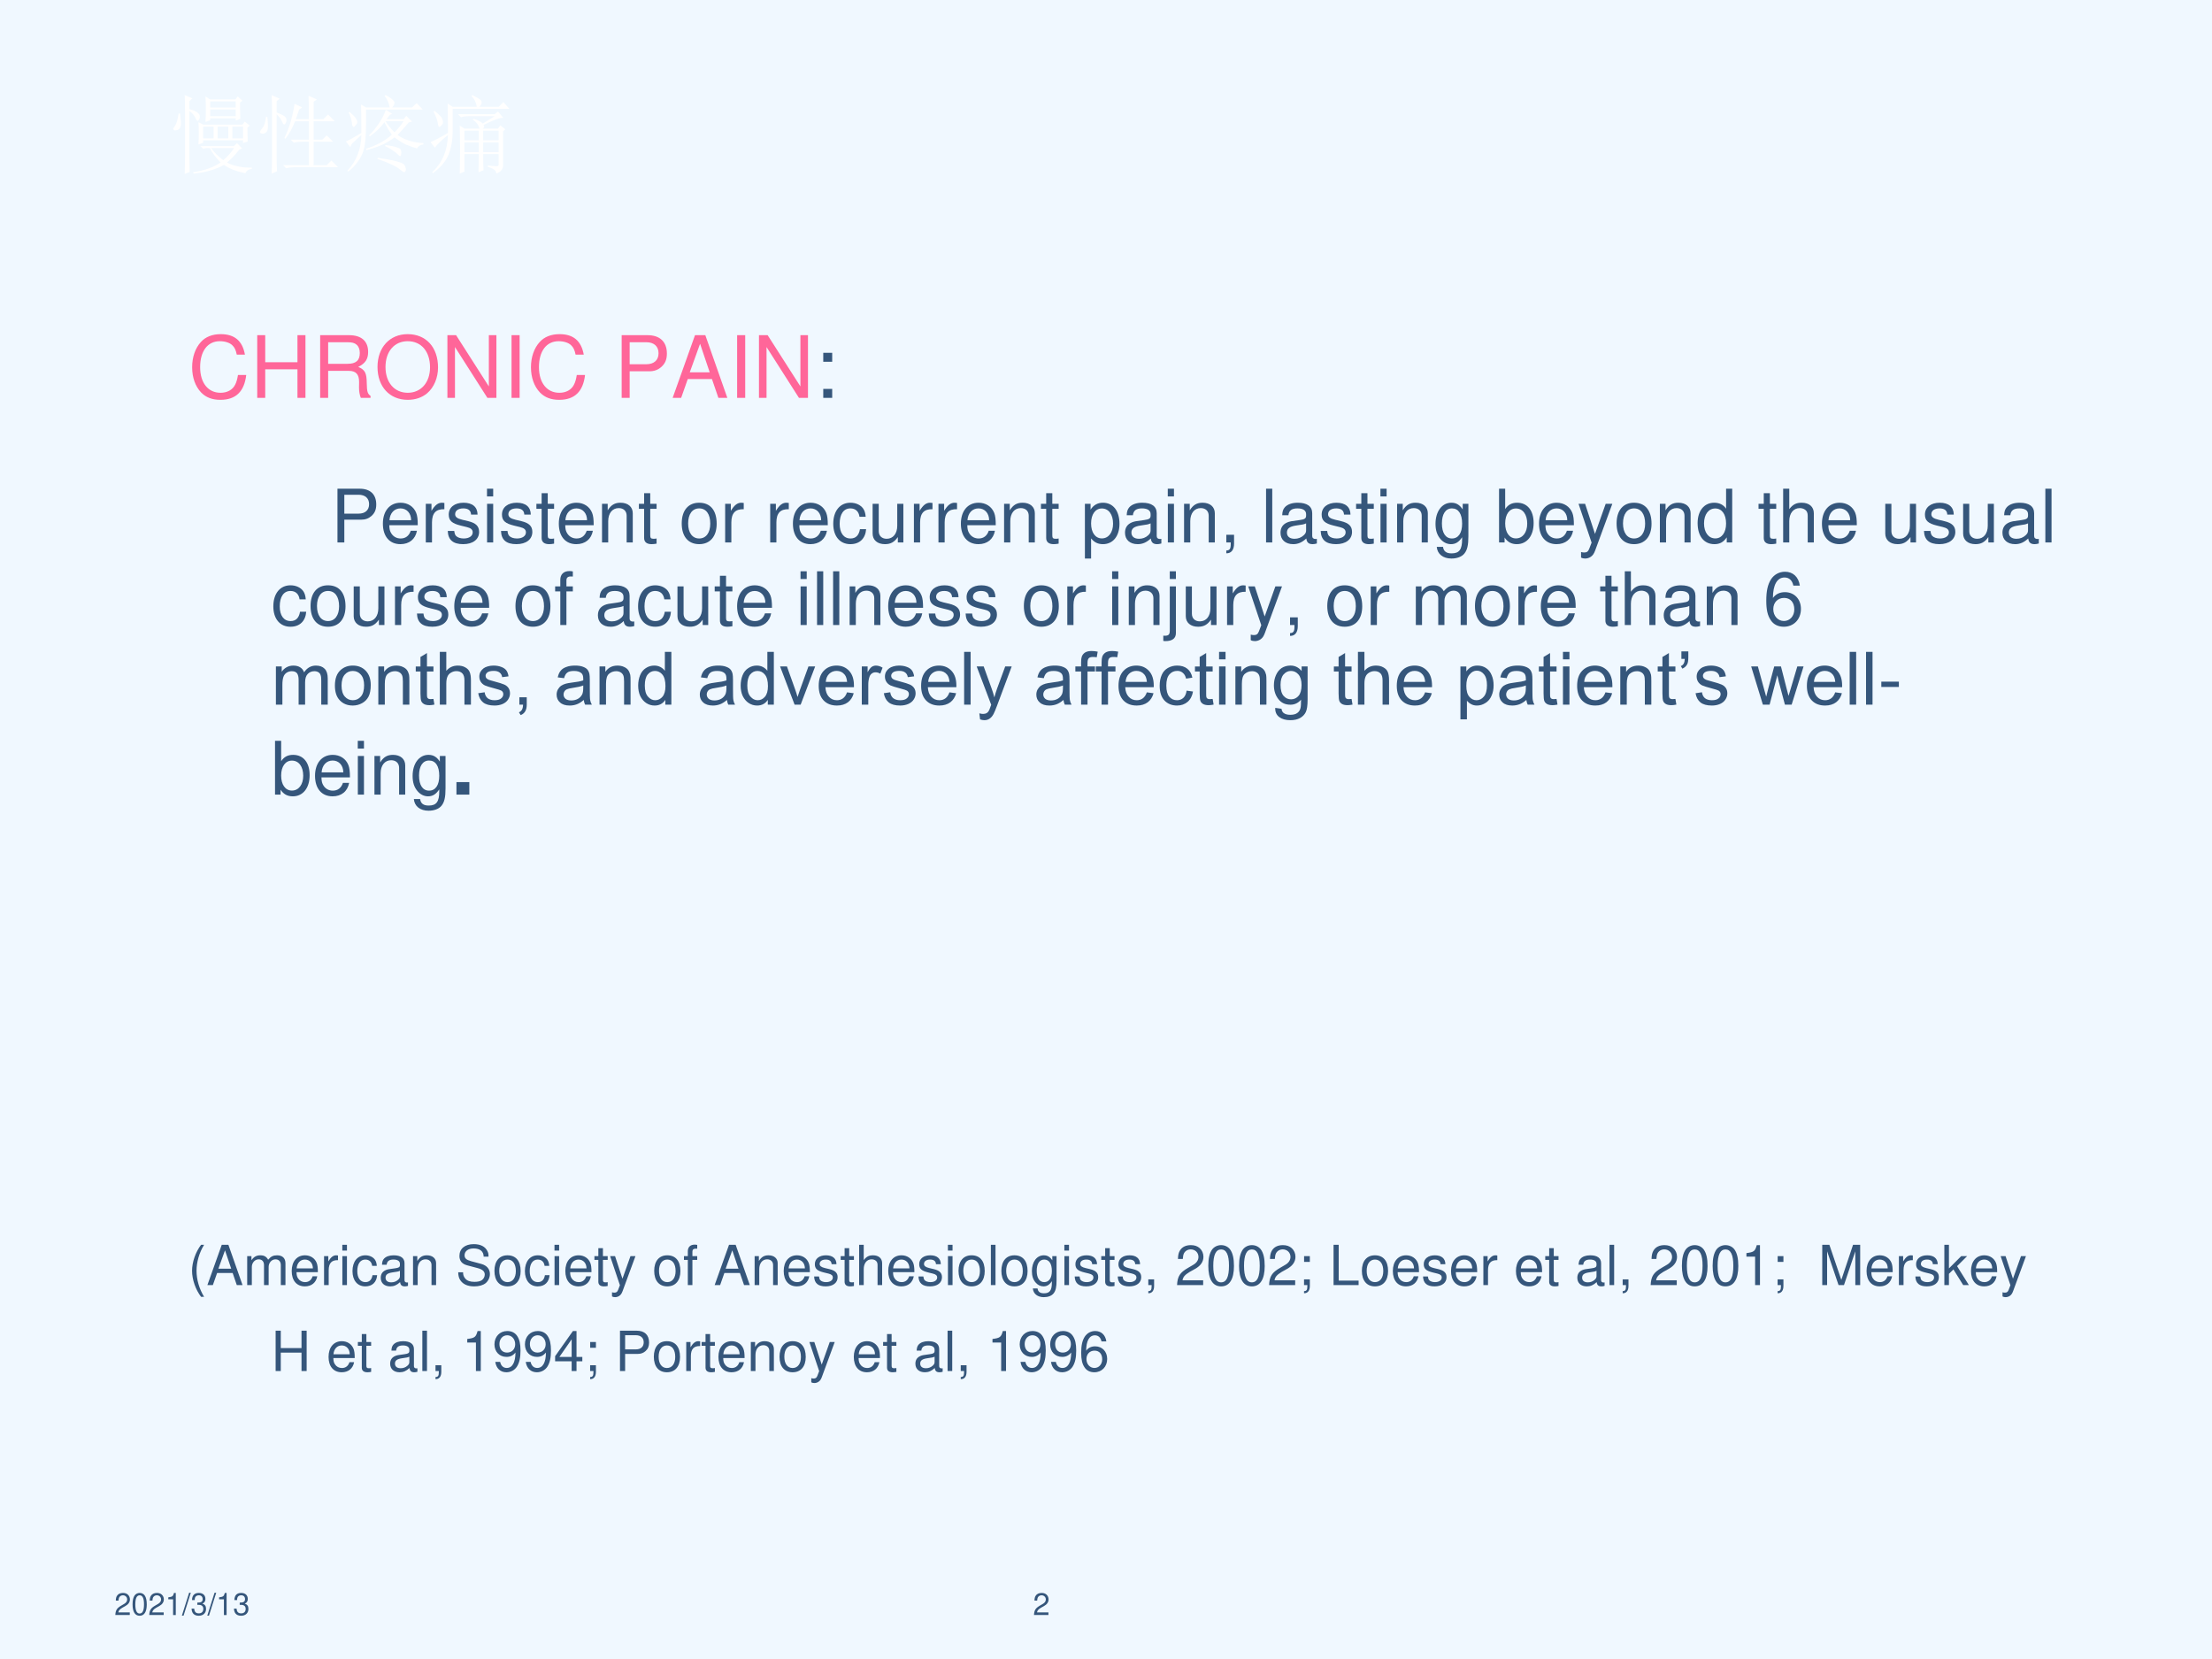 <?xml version="1.0" encoding="UTF-8" standalone="no"?>
<!DOCTYPE svg PUBLIC "-//W3C//DTD SVG 1.1//EN" "http://www.w3.org/Graphics/SVG/1.1/DTD/svg11.dtd">
<svg xmlns="http://www.w3.org/2000/svg" xmlns:xlink="http://www.w3.org/1999/xlink" version="1.1" width="720pt" height="540pt" viewBox="0 0 720 540">
<rect x="0" y="0" width="720" height="540" fill="#333333" stroke="none"/>
<g enable-background="new">
<g>
<g id="Layer-1" data-name="Artifact">
<clipPath id="cp25">
<path transform="matrix(1,0,0,-1,0,540)" d="M 0 0 L 720 0 L 720 540 L 0 540 Z " fill-rule="evenodd"/>
</clipPath>
<g clip-path="url(#cp25)">
<path transform="matrix(1,0,0,-1,0,540)" d="M 0 0 L 720 0 L 720 540 L 0 540 Z " fill="#f0f8ff" fill-rule="evenodd"/>
</g>
</g>
<g id="Layer-1" data-name="P">
<clipPath id="cp26">
<path transform="matrix(1,0,0,-1,0,540)" d="M 0 0 L 720 0 L 720 540 L 0 540 Z " fill-rule="evenodd"/>
</clipPath>
<g clip-path="url(#cp26)">
<symbol id="font_1b_1792">
<path d="M .348 .551 L .348 .414 L .469 .414 L .469 .551 L .348 .551 M .777 .832 C .777 .746 .779 .682 .781 .641 L .727 .621 L .727 .648 L .43 .648 L .43 .625 L .375 .605 C .378 .655 .379 .704 .379 .754 C .379 .806 .378 .855 .375 .902 L .43 .867 L .723 .867 L .75 .902 L .805 .852 L .777 .832 M .43 .844 L .43 .773 L .727 .773 L .727 .844 L .43 .844 M .43 .75 L .43 .672 L .727 .672 L .727 .75 L .43 .75 M .863 .539 C .863 .474 .865 .421 .867 .379 L .812 .359 L .812 .391 L .348 .391 L .348 .363 L .293 .344 C .296 .388 .297 .432 .297 .477 C .297 .521 .296 .562 .293 .602 L .348 .574 L .805 .574 L .832 .609 L .891 .562 L .863 .539 M .516 .551 L .516 .414 L .641 .414 L .641 .551 L .516 .551 M .688 .551 L .688 .414 L .812 .414 L .812 .551 L .688 .551 M .766 .281 C .721 .221 .674 .172 .625 .133 C .656 .115 .697 .1 .746 .09 C .796 .077 .852 .072 .914 .074 L .914 .059 C .875 .053 .85 .036 .84 .008 C .736 .029 .652 .061 .59 .105 C .493 .051 .376 .017 .238 .004 L .23 .02 C .361 .038 .467 .076 .551 .133 C .491 .195 .449 .251 .426 .301 L .383 .301 L .348 .293 L .316 .324 L .707 .324 L .742 .359 L .801 .297 L .766 .281 M .441 .301 C .475 .251 .522 .204 .582 .16 C .634 .204 .676 .251 .707 .301 L .441 .301 M .137 .695 C .137 .802 .135 .876 .133 .918 L .223 .879 L .188 .848 L .188 .754 C .237 .741 .27 .727 .285 .711 C .303 .698 .311 .682 .309 .664 C .309 .648 .305 .637 .297 .629 C .292 .621 .288 .617 .285 .617 C .277 .617 .268 .629 .258 .652 C .245 .681 .221 .708 .188 .734 L .188 .176 C .188 .134 .189 .083 .191 .023 L .133 0 C .135 .078 .137 .15 .137 .215 L .137 .695 M .078 .703 C .089 .625 .091 .576 .086 .555 C .081 .534 .069 .52 .051 .512 C .035 .507 .022 .505 .012 .508 C .004 .513 0 .518 0 .523 C 0 .531 .007 .543 .02 .559 C .038 .585 .052 .633 .062 .703 L .078 .703 Z "/>
</symbol>
<symbol id="font_1b_1657">
<path d="M .57 .633 C .57 .773 .569 .865 .566 .906 L .664 .863 L .625 .836 L .625 .633 L .738 .633 L .793 .688 L .871 .609 L .625 .609 L .625 .395 L .727 .395 L .777 .445 L .852 .371 L .625 .371 L .625 .098 L .777 .098 L .832 .152 L .91 .074 L .398 .074 C .365 .074 .333 .07 .305 .062 L .27 .098 L .57 .098 L .57 .371 L .488 .371 C .454 .371 .423 .367 .395 .359 L .359 .395 L .57 .395 L .57 .609 L .41 .609 C .376 .526 .339 .458 .297 .406 L .285 .414 C .316 .477 .342 .546 .363 .621 C .384 .699 .397 .763 .402 .812 L .492 .77 L .457 .746 L .418 .633 L .57 .633 M .086 .66 C .094 .582 .095 .533 .09 .512 C .085 .493 .076 .48 .062 .473 C .052 .467 .043 .465 .035 .465 C .03 .465 .022 .466 .012 .469 C .004 .474 0 .478 0 .48 C 0 .491 .009 .507 .027 .527 C .051 .556 .065 .6 .07 .66 L .086 .66 M .195 .711 C .237 .695 .267 .681 .285 .668 C .303 .655 .311 .638 .309 .617 C .306 .596 .299 .582 .289 .574 C .279 .566 .268 .577 .258 .605 C .245 .634 .224 .663 .195 .691 L .195 .172 C .195 .128 .197 .079 .199 .027 L .137 0 C .139 .076 .141 .143 .141 .203 L .141 .754 C .141 .798 .139 .852 .137 .914 L .23 .871 L .195 .844 L .195 .711 Z "/>
</symbol>
<symbol id="font_1b_2bec">
<path d="M .73 .578 C .686 .526 .643 .478 .602 .434 C .633 .41 .674 .389 .727 .371 C .781 .353 .84 .342 .902 .34 L .902 .324 C .866 .319 .841 .303 .828 .277 C .781 .29 .737 .306 .695 .324 C .654 .345 .611 .372 .566 .406 C .52 .37 .466 .339 .406 .312 C .349 .289 .293 .271 .238 .258 L .234 .273 C .286 .289 .34 .311 .395 .34 C .452 .371 .499 .404 .535 .438 C .501 .484 .473 .533 .449 .582 C .4 .517 .342 .462 .277 .418 L .27 .43 C .303 .461 .339 .503 .375 .555 C .414 .609 .444 .667 .465 .727 L .539 .68 L .512 .668 C .499 .652 .486 .635 .473 .617 L .672 .617 L .703 .656 L .77 .59 L .73 .578 M .461 .594 C .497 .539 .533 .496 .566 .465 C .603 .501 .638 .544 .672 .594 L .461 .594 M .461 .316 C .523 .309 .568 .299 .594 .289 C .622 .281 .638 .271 .641 .258 C .643 .247 .645 .237 .645 .227 C .645 .216 .643 .207 .641 .199 C .638 .191 .635 .188 .633 .188 C .625 .188 .617 .193 .609 .203 C .591 .221 .572 .237 .551 .25 C .53 .266 .499 .284 .457 .305 L .461 .316 M .371 .168 C .457 .155 .517 .145 .551 .137 C .587 .129 .618 .12 .645 .109 C .671 .099 .686 .085 .691 .066 C .697 .048 .699 .036 .699 .031 C .699 .023 .697 .017 .691 .012 C .689 .004 .686 0 .684 0 C .673 0 .654 .012 .625 .035 C .586 .069 .5 .109 .367 .156 L .371 .168 M .508 .754 C .503 .803 .483 .849 .449 .891 L .461 .898 C .503 .878 .53 .859 .543 .844 C .559 .831 .566 .819 .566 .809 C .566 .793 .557 .775 .539 .754 L .77 .754 L .824 .805 L .895 .73 L .234 .73 C .237 .522 .232 .383 .219 .312 C .208 .245 .185 .186 .148 .137 C .115 .087 .074 .044 .027 .008 L .016 .016 C .122 .128 .177 .267 .18 .434 C .13 .389 .094 .355 .07 .332 L .051 .293 L 0 .359 C .034 .372 .094 .405 .18 .457 C .18 .616 .178 .727 .176 .789 L .234 .754 L .508 .754 M .043 .703 C .082 .669 .107 .643 .117 .625 C .128 .607 .133 .594 .133 .586 C .133 .573 .126 .56 .113 .547 C .103 .534 .095 .527 .09 .527 C .079 .527 .073 .543 .07 .574 C .065 .618 .052 .659 .031 .695 L .043 .703 Z "/>
</symbol>
<symbol id="font_1b_2c0b">
<path d="M .613 .363 L .613 .25 L .793 .25 L .793 .363 L .613 .363 M .668 .094 C .717 .089 .751 .086 .77 .086 C .788 .086 .796 .096 .793 .117 L .793 .227 L .613 .227 C .613 .138 .615 .076 .617 .039 L .559 .016 C .561 .102 .562 .172 .562 .227 L .395 .227 L .395 .023 L .34 0 C .342 .099 .344 .193 .344 .281 C .344 .37 .342 .462 .34 .559 L .395 .523 L .57 .523 C .562 .562 .536 .598 .492 .629 L .5 .637 C .544 .626 .581 .608 .609 .582 L .746 .668 L .449 .668 C .415 .668 .384 .664 .355 .656 L .32 .691 L .746 .691 L .785 .723 L .848 .648 C .814 .654 .737 .626 .617 .566 C .622 .559 .625 .552 .625 .547 C .625 .539 .62 .531 .609 .523 L .785 .523 L .812 .562 L .871 .516 L .844 .492 L .844 .109 C .849 .057 .823 .021 .766 0 C .766 .034 .733 .06 .668 .078 L .668 .094 M .395 .5 L .395 .387 L .562 .387 L .562 .5 L .395 .5 M .613 .5 L .613 .387 L .793 .387 L .793 .5 L .613 .5 M .395 .363 L .395 .25 L .562 .25 L .562 .363 L .395 .363 M .199 .816 L .258 .777 L .539 .777 C .536 .798 .53 .819 .52 .84 C .512 .861 .497 .882 .477 .902 L .484 .914 C .552 .883 .589 .858 .594 .84 C .599 .822 .591 .801 .57 .777 L .793 .777 L .848 .832 L .918 .754 L .258 .754 C .258 .684 .258 .598 .258 .496 C .258 .395 .242 .303 .211 .223 C .18 .145 .118 .072 .027 .004 L .02 .016 C .137 .125 .198 .27 .203 .449 C .125 .387 .074 .337 .051 .301 L 0 .367 C .042 .383 .109 .418 .203 .473 C .203 .605 .202 .72 .199 .816 M .047 .73 C .104 .684 .134 .652 .137 .637 C .142 .621 .145 .609 .145 .602 C .145 .583 .138 .569 .125 .559 C .115 .548 .107 .543 .102 .543 C .094 .543 .089 .556 .086 .582 C .081 .618 .064 .665 .035 .723 L .047 .73 Z "/>
</symbol>
<use xlink:href="#font_1b_1792" transform="matrix(27.96,0,0,-27.96,56.401,56.61)" fill="#ffffff"/>
<use xlink:href="#font_1b_1657" transform="matrix(27.96,0,0,-27.96,84.604,56.501)" fill="#ffffff"/>
<use xlink:href="#font_1b_2bec" transform="matrix(27.96,0,0,-27.96,112.588,56.064)" fill="#ffffff"/>
<use xlink:href="#font_1b_2c0b" transform="matrix(27.96,0,0,-27.96,140.135,56.501)" fill="#ffffff"/>
</g>
</g>
<g id="Layer-1" data-name="Span">
<clipPath id="cp28">
<path transform="matrix(1,0,0,-1,0,540)" d="M 0 0 L 720 0 L 720 540 L 0 540 Z " fill-rule="evenodd"/>
</clipPath>
<g clip-path="url(#cp28)">
<symbol id="font_1d_24">
<path d="M .614 .526 C .585 .686 .493 .764 .333 .764 C .235 .764 .156 .733 .102 .673 C .036 .601 0 .497 0 .379 C 0 .259 .037 .156 .105 .085 C .162 .027 .234 0 .329 0 C .507 0 .607 .096 .629 .289 L .533 .289 C .525 .239 .515 .205 .5 .176 C .47 .116 .408 .082 .33 .082 C .185 .082 .093 .198 .093 .38 C .093 .567 .18 .682 .322 .682 C .381 .682 .436 .665 .466 .636 C .493 .611 .508 .581 .519 .526 L .614 .526 Z "/>
</symbol>
<symbol id="font_1d_29">
<path d="M .468 .332 L .468 0 L .561 0 L .561 .729 L .468 .729 L .468 .414 L .093 .414 L .093 .729 L 0 .729 L 0 0 L .093 0 L .093 .332 L .468 .332 Z "/>
</symbol>
<symbol id="font_1d_33">
<path d="M .093 .314 L .333 .314 C .416 .314 .453 .274 .453 .184 L .452 .119 C .452 .074 .46 .03 .473 0 L .586 0 L .586 .023 C .551 .047 .544 .073 .542 .17 C .541 .29 .522 .326 .443 .36 C .525 .401 .558 .45 .558 .534 C .558 .66 .48 .729 .336 .729 L 0 .729 L 0 0 L .093 0 L .093 .314 M .093 .396 L .093 .647 L .318 .647 C .37 .647 .4 .639 .423 .619 C .448 .598 .461 .565 .461 .522 C .461 .435 .417 .396 .318 .396 L .093 .396 Z "/>
</symbol>
<symbol id="font_1d_30">
<path d="M .351 .764 C .142 .764 0 .61 0 .382 C 0 .153 .141 0 .352 0 C .441 0 .519 .027 .578 .077 C .657 .144 .704 .257 .704 .376 C .704 .611 .565 .764 .351 .764 M .351 .682 C .509 .682 .611 .563 .611 .378 C .611 .202 .506 .082 .352 .082 C .196 .082 .093 .202 .093 .382 C .093 .562 .196 .682 .351 .682 Z "/>
</symbol>
<symbol id="font_1d_2f">
<path d="M .57 .729 L .482 .729 L .482 .133 L .101 .729 L 0 .729 L 0 0 L .088 0 L .088 .591 L .465 0 L .57 0 L .57 .729 Z "/>
</symbol>
<symbol id="font_1d_2a">
<path d="M .094 .729 L 0 .729 L 0 0 L .094 0 L .094 .729 Z "/>
</symbol>
<symbol id="font_1d_1">
<path d="M -2147483500 -2147483500 Z "/>
</symbol>
<symbol id="font_1d_31">
<path d="M .093 .309 L .322 .309 C .379 .309 .424 .326 .463 .361 C .507 .401 .526 .448 .526 .515 C .526 .652 .445 .729 .301 .729 L 0 .729 L 0 0 L .093 0 L .093 .309 M .093 .391 L .093 .647 L .287 .647 C .376 .647 .429 .599 .429 .519 C .429 .439 .376 .391 .287 .391 L .093 .391 Z "/>
</symbol>
<symbol id="font_1d_22">
<path d="M .457 .219 L .532 0 L .636 0 L .38 .729 L .26 .729 L 0 0 L .099 0 L .176 .219 L .457 .219 M .431 .297 L .199 .297 L .319 .629 L .431 .297 Z "/>
</symbol>
<use xlink:href="#font_1d_24" transform="matrix(27.984,0,0,-27.984,62.543,130.144)" fill="#ff6699"/>
<use xlink:href="#font_1d_29" transform="matrix(27.984,0,0,-27.984,83.727,129.5)" fill="#ff6699"/>
<use xlink:href="#font_1d_33" transform="matrix(27.984,0,0,-27.984,104.211,129.5)" fill="#ff6699"/>
<use xlink:href="#font_1d_30" transform="matrix(27.984,0,0,-27.984,122.877,130.144)" fill="#ff6699"/>
<use xlink:href="#font_1d_2f" transform="matrix(27.984,0,0,-27.984,145.628,129.5)" fill="#ff6699"/>
<use xlink:href="#font_1d_2a" transform="matrix(27.984,0,0,-27.984,166.504,129.5)" fill="#ff6699"/>
<use xlink:href="#font_1d_24" transform="matrix(27.984,0,0,-27.984,172.828,130.144)" fill="#ff6699"/>
<use xlink:href="#font_1d_1" transform="matrix(27.984,0,0,-27.984,60095178000,-60095178000)" fill="#ff6699"/>
<use xlink:href="#font_1d_31" transform="matrix(27.984,0,0,-27.984,202.351,129.5)" fill="#ff6699"/>
<use xlink:href="#font_1d_22" transform="matrix(27.984,0,0,-27.984,218.946,129.5)" fill="#ff6699"/>
<use xlink:href="#font_1d_2a" transform="matrix(27.984,0,0,-27.984,239.934,129.5)" fill="#ff6699"/>
<use xlink:href="#font_1d_2f" transform="matrix(27.984,0,0,-27.984,247.042,129.5)" fill="#ff6699"/>
</g>
</g>
<g id="Layer-1" data-name="Span">
<clipPath id="cp30">
<path transform="matrix(1,0,0,-1,0,540)" d="M 0 0 L 720 0 L 720 540 L 0 540 Z " fill-rule="evenodd"/>
</clipPath>
<g clip-path="url(#cp30)">
<symbol id="font_1d_1b">
<path d="M .104 .104 L 0 .104 L 0 0 L .104 0 L .104 .104 M .104 .524 L 0 .524 L 0 .42 L .104 .42 L .104 .524 Z "/>
</symbol>
<use xlink:href="#font_1d_1b" transform="matrix(27.984,0,0,-27.984,267.968,129.5)" fill="#35567b"/>
</g>
</g>
<g id="Layer-1" data-name="Span">
<clipPath id="cp31">
<path transform="matrix(1,0,0,-1,0,540)" d="M 0 0 L 720 0 L 720 540 L 0 540 Z " fill-rule="evenodd"/>
</clipPath>
<g clip-path="url(#cp31)">
<symbol id="font_1d_46">
<path d="M .473 .257 C .473 .337 .467 .385 .452 .424 C .418 .51 .338 .562 .24 .562 C .094 .562 0 .451 0 .278 C 0 .105 .09 0 .238 0 C .358 0 .441 .068 .462 .182 L .378 .182 C .355 .113 .308 .077 .241 .077 C .188 .077 .143 .101 .115 .145 C .095 .175 .088 .205 .087 .257 L .473 .257 M .089 .325 C .096 .422 .155 .485 .239 .485 C .324 .485 .383 .419 .383 .325 L .089 .325 Z "/>
</symbol>
<symbol id="font_1d_53">
<path d="M 0 .524 L 0 0 L .084 0 L .084 .272 C .085 .398 .137 .454 .252 .451 L .252 .536 C .238 .538 .23 .539 .22 .539 C .166 .539 .125 .507 .077 .429 L .077 .524 L 0 .524 Z "/>
</symbol>
<symbol id="font_1d_54">
<path d="M .404 .401 C .403 .504 .335 .562 .214 .562 C .092 .562 .013 .499 .013 .402 C .013 .32 .055 .281 .179 .251 L .257 .232 C .315 .218 .338 .197 .338 .16 C .338 .11 .289 .077 .216 .077 C .171 .077 .133 .09 .112 .112 C .099 .127 .093 .142 .088 .179 L 0 .179 C .004 .058 .072 0 .209 0 C .341 0 .425 .065 .425 .166 C .425 .244 .381 .287 .277 .312 L .197 .331 C .129 .347 .1 .369 .1 .406 C .1 .455 .143 .485 .211 .485 C .278 .485 .314 .456 .316 .401 L .404 .401 Z "/>
</symbol>
<symbol id="font_1d_4a">
<path d="M .084 .524 L .001 .524 L .001 0 L .084 0 L .084 .524 M .084 .729 L 0 .729 L 0 .624 L .084 .624 L .084 .729 Z "/>
</symbol>
<symbol id="font_1d_55">
<path d="M .24 .547 L .154 .547 L .154 .691 L .071 .691 L .071 .547 L 0 .547 L 0 .479 L .071 .479 L .071 .083 C .071 .029 .107 0 .172 0 C .194 0 .212 .002 .24 .007 L .24 .077 C .228 .074 .217 .073 .2 .073 C .164 .073 .154 .083 .154 .12 L .154 .479 L .24 .479 L .24 .547 Z "/>
</symbol>
<symbol id="font_1d_4f">
<path d="M 0 .524 L 0 0 L .084 0 L .084 .289 C .084 .396 .14 .466 .226 .466 C .292 .466 .334 .426 .334 .363 L .334 0 L .417 0 L .417 .396 C .417 .483 .352 .539 .251 .539 C .173 .539 .123 .509 .077 .436 L .077 .524 L 0 .524 Z "/>
</symbol>
<symbol id="font_1d_50">
<path d="M .236 .562 C .088 .562 0 .457 0 .281 C 0 .104 .088 0 .237 0 C .385 0 .474 .105 .474 .277 C .474 .459 .388 .562 .236 .562 M .237 .485 C .331 .485 .387 .408 .387 .278 C .387 .154 .329 .077 .237 .077 C .144 .077 .087 .154 .087 .281 C .087 .408 .144 .485 .237 .485 Z "/>
</symbol>
<symbol id="font_1d_44">
<path d="M .44 .371 C .436 .422 .425 .455 .405 .484 C .369 .533 .306 .562 .233 .562 C .091 .562 0 .45 0 .276 C 0 .107 .09 0 .232 0 C .357 0 .436 .075 .446 .203 L .362 .203 C .348 .119 .305 .077 .234 .077 C .142 .077 .087 .152 .087 .276 C .087 .407 .141 .485 .232 .485 C .302 .485 .346 .444 .356 .371 L .44 .371 Z "/>
</symbol>
<symbol id="font_1d_56">
<path d="M .417 .023 L .417 .547 L .334 .547 L .334 .25 C .334 .143 .278 .073 .191 .073 C .125 .073 .083 .113 .083 .176 L .083 .547 L 0 .547 L 0 .143 C 0 .056 .065 0 .167 0 C .244 0 .293 .027 .342 .096 L .342 .023 L .417 .023 Z "/>
</symbol>
<symbol id="font_1d_51">
<path d="M 0 0 L .084 0 L .084 .273 C .128 .219 .177 .195 .245 .195 C .381 .195 .469 .304 .469 .471 C .469 .647 .383 .757 .244 .757 C .173 .757 .116 .725 .077 .663 L .077 .742 L 0 .742 L 0 0 M .23 .679 C .322 .679 .382 .598 .382 .473 C .382 .354 .321 .273 .23 .273 C .141 .273 .084 .353 .084 .476 C .084 .599 .141 .679 .23 .679 Z "/>
</symbol>
<symbol id="font_1d_42">
<path d="M .493 .072 C .484 .07 .48 .07 .475 .07 C .446 .07 .43 .085 .43 .111 L .43 .419 C .43 .512 .362 .562 .233 .562 C .156 .562 .095 .54 .059 .501 C .035 .474 .025 .444 .023 .392 L .107 .392 C .114 .456 .152 .485 .23 .485 C .306 .485 .347 .457 .347 .407 L .347 .385 C .346 .349 .328 .336 .26 .327 C .142 .312 .124 .308 .092 .295 C .031 .269 0 .223 0 .155 C 0 .06 .066 0 .172 0 C .238 0 .291 .023 .35 .077 C .356 .023 .382 0 .436 0 C .454 0 .465 .002 .493 .009 L .493 .072 M .347 .188 C .347 .16 .339 .143 .314 .12 C .28 .089 .239 .073 .19 .073 C .125 .073 .087 .104 .087 .157 C .087 .212 .123 .24 .213 .253 C .302 .265 .319 .269 .347 .282 L .347 .188 Z "/>
</symbol>
<symbol id="font_1d_d">
<path d="M 0 .253 L 0 .149 L .06 .149 L .06 .131 C .06 .062 .047 .042 0 .04 L 0 .002 C .066 0 .105 .048 .105 .133 L .105 .253 L 0 .253 Z "/>
</symbol>
<symbol id="font_1d_4d">
<path d="M .084 .729 L 0 .729 L 0 0 L .084 0 L .084 .729 Z "/>
</symbol>
<symbol id="font_1d_48">
<path d="M .369 .742 L .369 .666 C .327 .729 .281 .757 .215 .757 C .088 .757 0 .639 0 .471 C 0 .383 .021 .319 .066 .266 C .105 .22 .155 .195 .209 .195 C .272 .195 .317 .223 .361 .289 L .361 .262 C .361 .122 .322 .07 .218 .07 C .147 .07 .11 .098 .102 .158 L .017 .158 C .025 .061 .102 0 .216 0 C .293 0 .357 .025 .391 .067 C .431 .116 .446 .181 .446 .304 L .446 .742 L .369 .742 M .223 .68 C .311 .68 .361 .606 .361 .473 C .361 .346 .31 .272 .223 .272 C .137 .272 .087 .347 .087 .476 C .087 .604 .137 .68 .223 .68 Z "/>
</symbol>
<symbol id="font_1d_43">
<path d="M 0 .752 L 0 .023 L .075 .023 L .075 .09 C .115 .029 .168 0 .241 0 C .379 0 .469 .113 .469 .287 C .469 .457 .384 .562 .245 .562 C .173 .562 .122 .535 .083 .476 L .083 .752 L 0 .752 M .229 .484 C .322 .484 .382 .403 .382 .278 C .382 .159 .32 .078 .229 .078 C .14 .078 .083 .158 .083 .281 C .083 .404 .14 .484 .229 .484 Z "/>
</symbol>
<symbol id="font_1d_5a">
<path d="M .368 .742 L .223 .334 L .089 .742 L 0 .742 L .177 .216 L .145 .133 C .131 .096 .113 .082 .078 .082 C .064 .082 .052 .084 .034 .088 L .034 .013 C .051 .004 .068 0 .09 0 C .117 0 .146 .009 .168 .025 C .194 .044 .209 .066 .225 .108 L .458 .742 L .368 .742 Z "/>
</symbol>
<symbol id="font_1d_45">
<path d="M .469 .752 L .386 .752 L .386 .481 C .351 .534 .295 .562 .225 .562 C .089 .562 0 .453 0 .286 C 0 .109 .086 0 .228 0 C .3 0 .35 .027 .395 .092 L .395 .023 L .469 .023 L .469 .752 M .239 .484 C .329 .484 .386 .405 .386 .279 C .386 .158 .328 .078 .24 .078 C .148 .078 .087 .159 .087 .281 C .087 .403 .148 .484 .239 .484 Z "/>
</symbol>
<symbol id="font_1d_49">
<path d="M 0 .729 L 0 0 L .083 0 L .083 .289 C .083 .396 .139 .466 .225 .466 C .253 .466 .279 .458 .299 .443 C .323 .425 .333 .4 .333 .363 L .333 0 L .416 0 L .416 .396 C .416 .484 .353 .539 .251 .539 C .177 .539 .132 .516 .083 .452 L .083 .729 L 0 .729 Z "/>
</symbol>
<use xlink:href="#font_1d_31" transform="matrix(24,0,0,-24,109.844,176.57)" fill="#35567b"/>
<use xlink:href="#font_1d_46" transform="matrix(24,0,0,-24,124.628,177.122)" fill="#35567b"/>
<use xlink:href="#font_1d_53" transform="matrix(24,0,0,-24,138.596,176.57)" fill="#35567b"/>
<use xlink:href="#font_1d_54" transform="matrix(24,0,0,-24,145.748,177.122)" fill="#35567b"/>
<use xlink:href="#font_1d_4a" transform="matrix(24,0,0,-24,158.516,176.57)" fill="#35567b"/>
<use xlink:href="#font_1d_54" transform="matrix(24,0,0,-24,163.076,177.122)" fill="#35567b"/>
<use xlink:href="#font_1d_55" transform="matrix(24,0,0,-24,174.596,177.122)" fill="#35567b"/>
<use xlink:href="#font_1d_46" transform="matrix(24,0,0,-24,181.892,177.122)" fill="#35567b"/>
<use xlink:href="#font_1d_4f" transform="matrix(24,0,0,-24,195.956,176.57)" fill="#35567b"/>
<use xlink:href="#font_1d_55" transform="matrix(24,0,0,-24,207.956,177.122)" fill="#35567b"/>
<use xlink:href="#font_1d_1" transform="matrix(24,0,0,-24,51539605000,-51539605000)" fill="#35567b"/>
<use xlink:href="#font_1d_50" transform="matrix(24,0,0,-24,221.9,177.122)" fill="#35567b"/>
<use xlink:href="#font_1d_53" transform="matrix(24,0,0,-24,236.036,176.57)" fill="#35567b"/>
<use xlink:href="#font_1d_1" transform="matrix(24,0,0,-24,51539605000,-51539605000)" fill="#35567b"/>
<use xlink:href="#font_1d_53" transform="matrix(24,0,0,-24,250.7,176.57)" fill="#35567b"/>
<use xlink:href="#font_1d_46" transform="matrix(24,0,0,-24,258.092,177.122)" fill="#35567b"/>
<use xlink:href="#font_1d_44" transform="matrix(24,0,0,-24,271.22,177.122)" fill="#35567b"/>
<use xlink:href="#font_1d_56" transform="matrix(24,0,0,-24,284.036,177.122)" fill="#35567b"/>
<use xlink:href="#font_1d_53" transform="matrix(24,0,0,-24,297.476,176.57)" fill="#35567b"/>
<use xlink:href="#font_1d_53" transform="matrix(24,0,0,-24,305.468,176.57)" fill="#35567b"/>
<use xlink:href="#font_1d_46" transform="matrix(24,0,0,-24,312.764,177.122)" fill="#35567b"/>
<use xlink:href="#font_1d_4f" transform="matrix(24,0,0,-24,326.828,176.57)" fill="#35567b"/>
<use xlink:href="#font_1d_55" transform="matrix(24,0,0,-24,338.828,177.122)" fill="#35567b"/>
<use xlink:href="#font_1d_1" transform="matrix(24,0,0,-24,51539605000,-51539605000)" fill="#35567b"/>
<use xlink:href="#font_1d_51" transform="matrix(24,0,0,-24,353.132,181.802)" fill="#35567b"/>
<use xlink:href="#font_1d_42" transform="matrix(24,0,0,-24,366.188,177.122)" fill="#35567b"/>
<use xlink:href="#font_1d_4a" transform="matrix(24,0,0,-24,380.108,176.57)" fill="#35567b"/>
<use xlink:href="#font_1d_4f" transform="matrix(24,0,0,-24,385.412,176.57)" fill="#35567b"/>
<use xlink:href="#font_1d_d" transform="matrix(24,0,0,-24,399.164,180.146)" fill="#35567b"/>
<use xlink:href="#font_1d_1" transform="matrix(24,0,0,-24,51539605000,-51539605000)" fill="#35567b"/>
<use xlink:href="#font_1d_4d" transform="matrix(24,0,0,-24,412.1,176.57)" fill="#35567b"/>
<use xlink:href="#font_1d_42" transform="matrix(24,0,0,-24,416.804,177.122)" fill="#35567b"/>
<use xlink:href="#font_1d_54" transform="matrix(24,0,0,-24,429.884,177.122)" fill="#35567b"/>
<use xlink:href="#font_1d_55" transform="matrix(24,0,0,-24,441.404,177.122)" fill="#35567b"/>
<use xlink:href="#font_1d_4a" transform="matrix(24,0,0,-24,449.324,176.57)" fill="#35567b"/>
<use xlink:href="#font_1d_4f" transform="matrix(24,0,0,-24,454.748,176.57)" fill="#35567b"/>
<use xlink:href="#font_1d_48" transform="matrix(24,0,0,-24,467.252,181.802)" fill="#35567b"/>
<use xlink:href="#font_1d_1" transform="matrix(24,0,0,-24,51539605000,-51539605000)" fill="#35567b"/>
<use xlink:href="#font_1d_43" transform="matrix(24,0,0,-24,487.94,177.122)" fill="#35567b"/>
<use xlink:href="#font_1d_46" transform="matrix(24,0,0,-24,500.948,177.122)" fill="#35567b"/>
<use xlink:href="#font_1d_5a" transform="matrix(24,0,0,-24,513.812,181.802)" fill="#35567b"/>
<use xlink:href="#font_1d_50" transform="matrix(24,0,0,-24,526.196,177.122)" fill="#35567b"/>
<use xlink:href="#font_1d_4f" transform="matrix(24,0,0,-24,540.284,176.57)" fill="#35567b"/>
<use xlink:href="#font_1d_45" transform="matrix(24,0,0,-24,552.572,177.122)" fill="#35567b"/>
<use xlink:href="#font_1d_1" transform="matrix(24,0,0,-24,51539605000,-51539605000)" fill="#35567b"/>
<use xlink:href="#font_1d_55" transform="matrix(24,0,0,-24,572.396,177.122)" fill="#35567b"/>
<use xlink:href="#font_1d_49" transform="matrix(24,0,0,-24,580.412,176.57)" fill="#35567b"/>
<use xlink:href="#font_1d_46" transform="matrix(24,0,0,-24,593.036,177.122)" fill="#35567b"/>
<use xlink:href="#font_1d_1" transform="matrix(24,0,0,-24,51539605000,-51539605000)" fill="#35567b"/>
<use xlink:href="#font_1d_56" transform="matrix(24,0,0,-24,613.652,177.122)" fill="#35567b"/>
<use xlink:href="#font_1d_54" transform="matrix(24,0,0,-24,626.252,177.122)" fill="#35567b"/>
<use xlink:href="#font_1d_56" transform="matrix(24,0,0,-24,638.996,177.122)" fill="#35567b"/>
<use xlink:href="#font_1d_42" transform="matrix(24,0,0,-24,651.788,177.122)" fill="#35567b"/>
<use xlink:href="#font_1d_4d" transform="matrix(24,0,0,-24,665.756,176.57)" fill="#35567b"/>
<use xlink:href="#font_1d_1" transform="matrix(24,0,0,-24,51539605000,-51539605000)" fill="#35567b"/>
</g>
</g>
<g id="Layer-1" data-name="Span">
<clipPath id="cp32">
<path transform="matrix(1,0,0,-1,0,540)" d="M 0 0 L 720 0 L 720 540 L 0 540 Z " fill-rule="evenodd"/>
</clipPath>
<g clip-path="url(#cp32)">
<symbol id="font_1d_47">
<path d="M .24 .524 L .153 .524 L .153 .606 C .153 .641 .172 .659 .211 .659 C .218 .659 .221 .659 .24 .658 L .24 .727 C .221 .731 .21 .732 .193 .732 C .116 .732 .07 .688 .07 .613 L .07 .524 L 0 .524 L 0 .456 L .07 .456 L .07 0 L .153 0 L .153 .456 L .24 .456 L .24 .524 Z "/>
</symbol>
<symbol id="font_1d_4b">
<path d="M .088 .742 L .088 .142 C .088 .09 .072 .073 .02 .073 C .014 .073 .011 .073 0 .074 L 0 .003 C .01 .001 .015 0 .028 0 C .122 0 .171 .037 .171 .109 L .171 .742 L .088 .742 M .171 .947 L .088 .947 L .088 .842 L .171 .842 L .171 .947 Z "/>
</symbol>
<symbol id="font_1d_4e">
<path d="M 0 .524 L 0 0 L .084 0 L .084 .329 C .084 .405 .139 .466 .207 .466 C .269 .466 .304 .428 .304 .361 L .304 0 L .388 0 L .388 .329 C .388 .405 .443 .466 .511 .466 C .572 .466 .608 .427 .608 .361 L .608 0 L .692 0 L .692 .393 C .692 .487 .638 .539 .54 .539 C .47 .539 .428 .518 .379 .459 C .348 .515 .306 .539 .238 .539 C .168 .539 .121 .513 .077 .45 L .077 .524 L 0 .524 Z "/>
</symbol>
<symbol id="font_1d_17">
<path d="M .455 .558 C .438 .676 .362 .746 .254 .746 C .176 .746 .106 .708 .064 .643 C .019 .572 0 .484 0 .353 C 0 .231 .017 .154 .06 .09 C .098 .031 .16 0 .238 0 C .373 0 .47 .101 .47 .242 C .47 .375 .38 .469 .253 .469 C .183 .469 .128 .443 .09 .39 C .091 .569 .147 .668 .248 .668 C .31 .668 .353 .628 .367 .558 L .455 .558 M .242 .391 C .327 .391 .38 .331 .38 .235 C .38 .144 .32 .078 .239 .078 C .157 .078 .095 .147 .095 .239 C .095 .329 .155 .391 .242 .391 Z "/>
</symbol>
<use xlink:href="#font_1d_44" transform="matrix(24,0,0,-24,88.968,204.002)" fill="#35567b"/>
<use xlink:href="#font_1d_50" transform="matrix(24,0,0,-24,101.088,204.002)" fill="#35567b"/>
<use xlink:href="#font_1d_56" transform="matrix(24,0,0,-24,115.128,204.002)" fill="#35567b"/>
<use xlink:href="#font_1d_53" transform="matrix(24,0,0,-24,128.568,203.45)" fill="#35567b"/>
<use xlink:href="#font_1d_54" transform="matrix(24,0,0,-24,135.72,204.002)" fill="#35567b"/>
<use xlink:href="#font_1d_46" transform="matrix(24,0,0,-24,147.864,204.002)" fill="#35567b"/>
<use xlink:href="#font_1d_1" transform="matrix(24,0,0,-24,51539605000,-51539605000)" fill="#35567b"/>
<use xlink:href="#font_1d_50" transform="matrix(24,0,0,-24,167.784,204.002)" fill="#35567b"/>
<use xlink:href="#font_1d_47" transform="matrix(24,0,0,-24,180.696,203.45)" fill="#35567b"/>
<use xlink:href="#font_1d_1" transform="matrix(24,0,0,-24,51539605000,-51539605000)" fill="#35567b"/>
<use xlink:href="#font_1d_42" transform="matrix(24,0,0,-24,194.616,204.002)" fill="#35567b"/>
<use xlink:href="#font_1d_44" transform="matrix(24,0,0,-24,207.696,204.002)" fill="#35567b"/>
<use xlink:href="#font_1d_56" transform="matrix(24,0,0,-24,220.512,204.002)" fill="#35567b"/>
<use xlink:href="#font_1d_55" transform="matrix(24,0,0,-24,232.632,204.002)" fill="#35567b"/>
<use xlink:href="#font_1d_46" transform="matrix(24,0,0,-24,239.928,204.002)" fill="#35567b"/>
<use xlink:href="#font_1d_1" transform="matrix(24,0,0,-24,51539605000,-51539605000)" fill="#35567b"/>
<use xlink:href="#font_1d_4a" transform="matrix(24,0,0,-24,260.568,203.45)" fill="#35567b"/>
<use xlink:href="#font_1d_4d" transform="matrix(24,0,0,-24,265.944,203.45)" fill="#35567b"/>
<use xlink:href="#font_1d_4d" transform="matrix(24,0,0,-24,271.176,203.45)" fill="#35567b"/>
<use xlink:href="#font_1d_4f" transform="matrix(24,0,0,-24,276.552,203.45)" fill="#35567b"/>
<use xlink:href="#font_1d_46" transform="matrix(24,0,0,-24,289.104,204.002)" fill="#35567b"/>
<use xlink:href="#font_1d_54" transform="matrix(24,0,0,-24,302.304,204.002)" fill="#35567b"/>
<use xlink:href="#font_1d_54" transform="matrix(24,0,0,-24,314.304,204.002)" fill="#35567b"/>
<use xlink:href="#font_1d_1" transform="matrix(24,0,0,-24,51539605000,-51539605000)" fill="#35567b"/>
<use xlink:href="#font_1d_50" transform="matrix(24,0,0,-24,333.264,204.002)" fill="#35567b"/>
<use xlink:href="#font_1d_53" transform="matrix(24,0,0,-24,347.4,203.45)" fill="#35567b"/>
<use xlink:href="#font_1d_1" transform="matrix(24,0,0,-24,51539605000,-51539605000)" fill="#35567b"/>
<use xlink:href="#font_1d_4a" transform="matrix(24,0,0,-24,361.992,203.45)" fill="#35567b"/>
<use xlink:href="#font_1d_4f" transform="matrix(24,0,0,-24,367.416,203.45)" fill="#35567b"/>
<use xlink:href="#font_1d_4b" transform="matrix(24,0,0,-24,378.648,208.682)" fill="#35567b"/>
<use xlink:href="#font_1d_56" transform="matrix(24,0,0,-24,385.968,204.002)" fill="#35567b"/>
<use xlink:href="#font_1d_53" transform="matrix(24,0,0,-24,399.408,203.45)" fill="#35567b"/>
<use xlink:href="#font_1d_5a" transform="matrix(24,0,0,-24,406.296,208.682)" fill="#35567b"/>
<use xlink:href="#font_1d_d" transform="matrix(24,0,0,-24,419.904,207.026)" fill="#35567b"/>
<use xlink:href="#font_1d_1" transform="matrix(24,0,0,-24,51539605000,-51539605000)" fill="#35567b"/>
<use xlink:href="#font_1d_50" transform="matrix(24,0,0,-24,432.024,204.002)" fill="#35567b"/>
<use xlink:href="#font_1d_53" transform="matrix(24,0,0,-24,446.16,203.45)" fill="#35567b"/>
<use xlink:href="#font_1d_1" transform="matrix(24,0,0,-24,51539605000,-51539605000)" fill="#35567b"/>
<use xlink:href="#font_1d_4e" transform="matrix(24,0,0,-24,460.848,203.45)" fill="#35567b"/>
<use xlink:href="#font_1d_50" transform="matrix(24,0,0,-24,480.096,204.002)" fill="#35567b"/>
<use xlink:href="#font_1d_53" transform="matrix(24,0,0,-24,494.232,203.45)" fill="#35567b"/>
<use xlink:href="#font_1d_46" transform="matrix(24,0,0,-24,501.528,204.002)" fill="#35567b"/>
<use xlink:href="#font_1d_1" transform="matrix(24,0,0,-24,51539605000,-51539605000)" fill="#35567b"/>
<use xlink:href="#font_1d_55" transform="matrix(24,0,0,-24,520.848,204.002)" fill="#35567b"/>
<use xlink:href="#font_1d_49" transform="matrix(24,0,0,-24,528.864,203.45)" fill="#35567b"/>
<use xlink:href="#font_1d_42" transform="matrix(24,0,0,-24,541.536,204.002)" fill="#35567b"/>
<use xlink:href="#font_1d_4f" transform="matrix(24,0,0,-24,555.552,203.45)" fill="#35567b"/>
<use xlink:href="#font_1d_1" transform="matrix(24,0,0,-24,51539605000,-51539605000)" fill="#35567b"/>
<use xlink:href="#font_1d_17" transform="matrix(24,0,0,-24,574.92,204.002)" fill="#35567b"/>
<use xlink:href="#font_1d_1" transform="matrix(24,0,0,-24,51539605000,-51539605000)" fill="#35567b"/>
</g>
</g>
<g id="Layer-1" data-name="Span">
<clipPath id="cp33">
<path transform="matrix(1,0,0,-1,0,540)" d="M 0 0 L 720 0 L 720 540 L 0 540 Z " fill-rule="evenodd"/>
</clipPath>
<g clip-path="url(#cp33)">
<symbol id="font_22_50">
<path d="M 0 0 L 0 .519 L .079 .519 L .079 .446 C .095 .471 .117 .492 .144 .507 C .171 .522 .201 .53 .236 .53 C .274 .53 .306 .522 .33 .506 C .355 .49 .372 .468 .382 .439 C .423 .5 .477 .53 .542 .53 C .594 .53 .633 .516 .661 .487 C .689 .459 .703 .415 .703 .356 L .703 0 L .615 0 L .615 .327 C .615 .362 .612 .387 .606 .402 C .601 .418 .591 .431 .576 .44 C .561 .449 .543 .454 .523 .454 C .486 .454 .456 .442 .432 .417 C .408 .393 .396 .355 .396 .301 L .396 0 L .308 0 L .308 .337 C .308 .376 .301 .405 .287 .425 C .272 .444 .249 .454 .216 .454 C .192 .454 .169 .448 .147 .435 C .127 .422 .111 .403 .102 .377 C .093 .352 .088 .316 .088 .269 L .088 0 L 0 0 Z "/>
</symbol>
<symbol id="font_22_52">
<path d="M 0 .271 C 0 .367 .027 .438 .08 .484 C .125 .523 .179 .542 .243 .542 C .314 .542 .373 .519 .418 .472 C .463 .425 .486 .361 .486 .278 C .486 .212 .476 .159 .456 .121 C .436 .083 .407 .053 .368 .032 C .33 .011 .288 0 .243 0 C .171 0 .112 .023 .067 .07 C .022 .116 0 .183 0 .271 M .09 .271 C .09 .205 .105 .155 .134 .122 C .163 .089 .199 .072 .243 .072 C .287 .072 .323 .089 .352 .122 C .381 .155 .396 .206 .396 .274 C .396 .338 .381 .387 .352 .419 C .323 .453 .286 .469 .243 .469 C .199 .469 .163 .453 .134 .42 C .105 .387 .09 .337 .09 .271 Z "/>
</symbol>
<symbol id="font_22_51">
<path d="M 0 0 L 0 .519 L .079 .519 L .079 .445 C .117 .502 .172 .53 .244 .53 C .275 .53 .304 .525 .33 .513 C .356 .502 .376 .487 .389 .469 C .402 .451 .411 .429 .417 .404 C .42 .388 .421 .36 .421 .319 L .421 0 L .333 0 L .333 .315 C .333 .351 .33 .378 .323 .396 C .316 .413 .304 .428 .287 .438 C .269 .449 .249 .454 .226 .454 C .188 .454 .156 .442 .128 .418 C .101 .395 .088 .35 .088 .283 L .088 0 L 0 0 Z "/>
</symbol>
<symbol id="font_22_57">
<path d="M .24 .085 L .253 .008 C .228 .003 .206 0 .187 0 C .155 0 .13 .005 .112 .015 C .095 .025 .082 .038 .075 .055 C .068 .071 .064 .106 .064 .159 L .064 .457 L 0 .457 L 0 .525 L .064 .525 L .064 .654 L .152 .707 L .152 .525 L .24 .525 L .24 .457 L .152 .457 L .152 .154 C .152 .129 .153 .113 .156 .105 C .16 .098 .165 .093 .171 .088 C .179 .084 .189 .082 .202 .082 C .211 .082 .224 .083 .24 .085 Z "/>
</symbol>
<symbol id="font_22_4b">
<path d="M 0 0 L 0 .716 L .088 .716 L .088 .459 C .129 .507 .181 .53 .243 .53 C .282 .53 .315 .523 .343 .507 C .372 .492 .392 .472 .404 .445 C .416 .418 .422 .379 .422 .329 L .422 0 L .334 0 L .334 .329 C .334 .373 .325 .404 .306 .424 C .287 .444 .26 .455 .225 .455 C .199 .455 .174 .448 .151 .434 C .129 .421 .112 .403 .103 .379 C .093 .356 .088 .324 .088 .284 L .088 0 L 0 0 Z "/>
</symbol>
<symbol id="font_22_56">
<path d="M 0 .167 L .087 .18 C .092 .145 .105 .119 .127 .1 C .15 .082 .181 .072 .221 .072 C .262 .072 .292 .08 .311 .097 C .331 .113 .34 .133 .34 .155 C .34 .175 .332 .19 .314 .202 C .302 .209 .272 .219 .225 .231 C .16 .248 .115 .262 .09 .273 C .066 .285 .047 .302 .034 .323 C .021 .344 .015 .367 .015 .393 C .015 .416 .02 .437 .03 .457 C .041 .476 .056 .493 .074 .506 C .087 .516 .106 .524 .129 .531 C .153 .538 .179 .542 .206 .542 C .246 .542 .282 .536 .312 .524 C .343 .513 .366 .497 .381 .477 C .396 .457 .406 .43 .411 .396 L .325 .385 C .321 .411 .31 .432 .291 .447 C .272 .462 .246 .47 .212 .47 C .172 .47 .143 .463 .125 .45 C .108 .436 .1 .421 .1 .403 C .1 .391 .103 .381 .11 .372 C .118 .363 .129 .355 .144 .349 C .153 .345 .179 .338 .222 .326 C .284 .31 .327 .296 .352 .285 C .376 .275 .396 .259 .41 .239 C .424 .219 .431 .194 .431 .164 C .431 .135 .422 .107 .405 .081 C .388 .055 .363 .035 .331 .021 C .299 .007 .262 0 .222 0 C .154 0 .103 .014 .067 .042 C .032 .07 .01 .111 0 .167 Z "/>
</symbol>
<symbol id="font_22_f">
<path d="M .006 .142 L .006 .242 L .106 .242 L .106 .142 C .106 .105 .099 .075 .086 .053 C .073 .03 .053 .012 .024 0 L 0 .038 C .019 .046 .032 .058 .041 .074 C .05 .089 .055 .112 .056 .142 L .006 .142 Z "/>
</symbol>
<symbol id="font_22_3">
<path d="M -2147483500 -2147483500 Z "/>
</symbol>
<symbol id="font_22_44">
<path d="M .368 .076 C .336 .048 .304 .028 .274 .017 C .244 .006 .212 0 .177 0 C .12 0 .076 .014 .046 .042 C .015 .069 0 .105 0 .148 C 0 .174 .006 .197 .017 .218 C .029 .239 .044 .256 .062 .269 C .081 .281 .103 .291 .126 .297 C .143 .302 .169 .306 .204 .311 C .275 .319 .327 .329 .361 .341 C .361 .353 .361 .361 .361 .364 C .361 .4 .353 .425 .336 .439 C .314 .459 .281 .469 .236 .469 C .195 .469 .164 .462 .145 .447 C .125 .433 .111 .407 .101 .371 L .015 .382 C .023 .419 .036 .449 .054 .471 C .072 .494 .097 .511 .131 .523 C .165 .536 .204 .542 .249 .542 C .293 .542 .329 .537 .357 .526 C .385 .516 .405 .503 .418 .487 C .431 .471 .44 .451 .445 .427 C .448 .412 .45 .385 .45 .346 L .45 .229 C .45 .147 .451 .096 .455 .074 C .459 .052 .466 .032 .478 .012 L .386 .012 C .377 .03 .371 .051 .368 .076 M .361 .272 C .329 .259 .281 .248 .217 .239 C .181 .234 .156 .228 .141 .221 C .126 .215 .114 .205 .106 .192 C .098 .18 .094 .166 .094 .151 C .094 .127 .103 .108 .12 .092 C .138 .077 .164 .069 .198 .069 C .232 .069 .262 .076 .289 .091 C .315 .106 .334 .126 .347 .152 C .356 .172 .361 .201 .361 .24 L .361 .272 Z "/>
</symbol>
<symbol id="font_22_47">
<path d="M .368 .012 L .368 .077 C .335 .026 .287 0 .223 0 C .182 0 .144 .011 .109 .034 C .074 .057 .048 .089 .028 .129 C .009 .17 0 .217 0 .271 C 0 .322 .009 .369 .026 .411 C .043 .453 .069 .486 .104 .508 C .138 .531 .177 .542 .219 .542 C .25 .542 .278 .535 .303 .522 C .327 .509 .347 .492 .362 .471 L .362 .728 L .45 .728 L .45 .012 L .368 .012 M .09 .271 C .09 .204 .104 .154 .132 .122 C .16 .089 .193 .072 .231 .072 C .27 .072 .302 .088 .329 .119 C .356 .151 .37 .199 .37 .263 C .37 .334 .356 .386 .329 .419 C .301 .453 .268 .469 .228 .469 C .188 .469 .156 .453 .129 .421 C .103 .389 .09 .339 .09 .271 Z "/>
</symbol>
<symbol id="font_22_59">
<path d="M .197 0 L 0 .519 L .093 .519 L .204 .208 C .216 .174 .227 .14 .237 .104 C .245 .131 .256 .164 .27 .202 L .385 .519 L .476 .519 L .279 0 L .197 0 Z "/>
</symbol>
<symbol id="font_22_48">
<path d="M .384 .179 L .475 .167 C .461 .114 .434 .073 .396 .044 C .357 .015 .307 0 .247 0 C .171 0 .111 .023 .066 .07 C .022 .117 0 .182 0 .267 C 0 .354 .022 .422 .067 .47 C .112 .518 .171 .542 .242 .542 C .312 .542 .368 .518 .412 .471 C .456 .424 .478 .358 .478 .272 C .478 .267 .478 .259 .478 .249 L .091 .249 C .094 .192 .11 .148 .139 .118 C .168 .087 .204 .072 .248 .072 C .28 .072 .307 .081 .33 .098 C .353 .115 .371 .142 .384 .179 M .096 .321 L .385 .321 C .381 .364 .37 .397 .352 .419 C .324 .453 .288 .47 .243 .47 C .203 .47 .169 .456 .141 .429 C .114 .402 .099 .366 .096 .321 Z "/>
</symbol>
<symbol id="font_22_55">
<path d="M 0 0 L 0 .519 L .079 .519 L .079 .44 C .099 .477 .118 .501 .135 .513 C .152 .524 .171 .53 .191 .53 C .221 .53 .251 .521 .282 .502 L .251 .42 C .23 .433 .208 .439 .187 .439 C .168 .439 .151 .434 .135 .422 C .12 .41 .109 .395 .103 .374 C .093 .343 .088 .309 .088 .271 L .088 0 L 0 0 Z "/>
</symbol>
<symbol id="font_22_4f">
<path d="M 0 0 L 0 .716 L .088 .716 L .088 0 L 0 0 Z "/>
</symbol>
<symbol id="font_22_5c">
<path d="M .046 .011 L .036 .093 C .055 .088 .072 .085 .086 .085 C .106 .085 .122 .089 .133 .095 C .145 .102 .155 .111 .162 .123 C .168 .131 .177 .153 .189 .188 C .191 .193 .193 .2 .197 .209 L 0 .729 L .095 .729 L .203 .429 C .217 .391 .229 .351 .24 .309 C .25 .349 .262 .388 .276 .427 L .387 .729 L .475 .729 L .278 .202 C .257 .145 .24 .105 .229 .084 C .213 .055 .195 .034 .175 .021 C .155 .007 .131 0 .103 0 C .086 0 .067 .004 .046 .011 Z "/>
</symbol>
<symbol id="font_22_49">
<path d="M .078 0 L .078 .45 L 0 .45 L 0 .519 L .078 .519 L .078 .574 C .078 .609 .081 .634 .087 .651 C .095 .674 .11 .693 .131 .707 C .153 .721 .183 .728 .221 .728 C .246 .728 .273 .725 .303 .719 L .29 .643 C .272 .646 .255 .647 .238 .647 C .212 .647 .193 .642 .182 .63 C .171 .619 .165 .598 .165 .566 L .165 .519 L .266 .519 L .266 .45 L .165 .45 L .165 0 L .078 0 Z "/>
</symbol>
<symbol id="font_22_46">
<path d="M .365 .202 L .452 .19 C .442 .131 .418 .084 .379 .05 C .34 .017 .292 0 .236 0 C .165 0 .108 .023 .064 .069 C .021 .116 0 .182 0 .269 C 0 .325 .009 .374 .028 .416 C .046 .458 .075 .489 .112 .51 C .15 .531 .192 .542 .236 .542 C .293 .542 .339 .528 .375 .499 C .41 .471 .433 .43 .443 .378 L .358 .365 C .35 .4 .335 .426 .314 .443 C .294 .461 .269 .47 .24 .47 C .195 .47 .16 .454 .132 .422 C .104 .39 .09 .34 .09 .271 C .09 .202 .104 .151 .13 .12 C .157 .088 .192 .072 .235 .072 C .269 .072 .298 .083 .321 .104 C .344 .125 .359 .158 .365 .202 Z "/>
</symbol>
<symbol id="font_22_4c">
<path d="M 0 .615 L 0 .716 L .088 .716 L .088 .615 L 0 .615 M 0 0 L 0 .519 L .088 .519 L .088 0 L 0 0 Z "/>
</symbol>
<symbol id="font_22_4a">
<path d="M .018 .167 L .103 .155 C .107 .128 .117 .109 .133 .097 C .155 .081 .184 .073 .222 .073 C .263 .073 .294 .081 .316 .097 C .339 .113 .354 .136 .361 .166 C .366 .183 .368 .221 .368 .278 C .329 .233 .281 .21 .224 .21 C .153 .21 .098 .236 .059 .288 C .02 .339 0 .401 0 .473 C 0 .522 .009 .568 .027 .609 C .045 .651 .071 .684 .104 .707 C .139 .729 .179 .741 .225 .741 C .286 .741 .336 .716 .376 .667 L .376 .729 L .457 .729 L .457 .281 C .457 .2 .449 .143 .432 .109 C .416 .076 .39 .049 .354 .029 C .319 .01 .275 0 .223 0 C .161 0 .111 .014 .073 .042 C .035 .07 .016 .111 .018 .167 M .09 .479 C .09 .411 .104 .361 .131 .33 C .158 .299 .192 .283 .232 .283 C .273 .283 .307 .299 .334 .33 C .361 .361 .375 .41 .375 .476 C .375 .54 .361 .587 .333 .62 C .305 .652 .271 .668 .231 .668 C .192 .668 .159 .652 .131 .62 C .104 .589 .09 .542 .09 .479 Z "/>
</symbol>
<symbol id="font_22_53">
<path d="M 0 0 L 0 .717 L .08 .717 L .08 .65 C .099 .676 .12 .696 .144 .709 C .168 .722 .197 .729 .23 .729 C .275 .729 .314 .718 .348 .695 C .382 .672 .407 .64 .424 .598 C .442 .557 .45 .511 .45 .462 C .45 .409 .441 .361 .421 .318 C .403 .276 .375 .243 .338 .221 C .302 .198 .264 .187 .224 .187 C .195 .187 .168 .193 .145 .206 C .122 .218 .103 .234 .088 .252 L .088 0 L 0 0 M .08 .455 C .08 .388 .093 .339 .12 .307 C .147 .275 .18 .259 .218 .259 C .257 .259 .291 .276 .318 .309 C .346 .342 .36 .393 .36 .462 C .36 .528 .347 .578 .319 .611 C .292 .644 .26 .66 .222 .66 C .185 .66 .152 .643 .123 .607 C .094 .573 .08 .522 .08 .455 Z "/>
</symbol>
<symbol id="font_22_b6">
<path d="M .008 .132 L .008 .234 L .102 .234 L .102 .154 C .102 .11 .097 .079 .087 .06 C .073 .033 .051 .013 .021 0 L 0 .035 C .018 .042 .031 .053 .039 .068 C .048 .084 .053 .105 .054 .132 L .008 .132 Z "/>
</symbol>
<symbol id="font_22_5a">
<path d="M .159 0 L 0 .519 L .091 .519 L .173 .219 L .204 .108 C .205 .113 .214 .149 .231 .215 L .313 .519 L .404 .519 L .481 .218 L .507 .119 L .537 .219 L .626 .519 L .711 .519 L .549 0 L .458 0 L .375 .311 L .355 .399 L .25 0 L .159 0 Z "/>
</symbol>
<use xlink:href="#font_22_50" transform="matrix(24,0,0,-24,89.806,229.37)" fill="#35567b"/>
<use xlink:href="#font_22_52" transform="matrix(24,0,0,-24,109.013,229.651)" fill="#35567b"/>
<use xlink:href="#font_22_51" transform="matrix(24,0,0,-24,123.142,229.37)" fill="#35567b"/>
<use xlink:href="#font_22_57" transform="matrix(24,0,0,-24,135.326,229.534)" fill="#35567b"/>
<use xlink:href="#font_22_4b" transform="matrix(24,0,0,-24,143.158,229.37)" fill="#35567b"/>
<use xlink:href="#font_22_56" transform="matrix(24,0,0,-24,155.658,229.651)" fill="#35567b"/>
<use xlink:href="#font_22_f" transform="matrix(24,0,0,-24,168.912,232.768)" fill="#35567b"/>
<use xlink:href="#font_22_3" transform="matrix(24,0,0,-24,51539605000,-51539605000)" fill="#35567b"/>
<use xlink:href="#font_22_44" transform="matrix(24,0,0,-24,181.179,229.651)" fill="#35567b"/>
<use xlink:href="#font_22_51" transform="matrix(24,0,0,-24,195.142,229.37)" fill="#35567b"/>
<use xlink:href="#font_22_47" transform="matrix(24,0,0,-24,207.724,229.651)" fill="#35567b"/>
<use xlink:href="#font_22_3" transform="matrix(24,0,0,-24,51539605000,-51539605000)" fill="#35567b"/>
<use xlink:href="#font_22_44" transform="matrix(24,0,0,-24,227.787,229.651)" fill="#35567b"/>
<use xlink:href="#font_22_47" transform="matrix(24,0,0,-24,241.084,229.651)" fill="#35567b"/>
<use xlink:href="#font_22_59" transform="matrix(24,0,0,-24,253.913,229.37)" fill="#35567b"/>
<use xlink:href="#font_22_48" transform="matrix(24,0,0,-24,266.487,229.651)" fill="#35567b"/>
<use xlink:href="#font_22_55" transform="matrix(24,0,0,-24,280.511,229.37)" fill="#35567b"/>
<use xlink:href="#font_22_56" transform="matrix(24,0,0,-24,287.682,229.651)" fill="#35567b"/>
<use xlink:href="#font_22_48" transform="matrix(24,0,0,-24,299.823,229.651)" fill="#35567b"/>
<use xlink:href="#font_22_4f" transform="matrix(24,0,0,-24,313.823,229.37)" fill="#35567b"/>
<use xlink:href="#font_22_5c" transform="matrix(24,0,0,-24,317.907,234.421)" fill="#35567b"/>
<use xlink:href="#font_22_3" transform="matrix(24,0,0,-24,51539605000,-51539605000)" fill="#35567b"/>
<use xlink:href="#font_22_44" transform="matrix(24,0,0,-24,337.323,229.651)" fill="#35567b"/>
<use xlink:href="#font_22_49" transform="matrix(24,0,0,-24,350.023,229.37)" fill="#35567b"/>
<use xlink:href="#font_22_49" transform="matrix(24,0,0,-24,356.695,229.37)" fill="#35567b"/>
<use xlink:href="#font_22_48" transform="matrix(24,0,0,-24,364.071,229.651)" fill="#35567b"/>
<use xlink:href="#font_22_46" transform="matrix(24,0,0,-24,377.473,229.651)" fill="#35567b"/>
<use xlink:href="#font_22_57" transform="matrix(24,0,0,-24,388.958,229.534)" fill="#35567b"/>
<use xlink:href="#font_22_4c" transform="matrix(24,0,0,-24,396.802,229.37)" fill="#35567b"/>
<use xlink:href="#font_22_51" transform="matrix(24,0,0,-24,402.118,229.37)" fill="#35567b"/>
<use xlink:href="#font_22_4a" transform="matrix(24,0,0,-24,414.653,234.421)" fill="#35567b"/>
<use xlink:href="#font_22_3" transform="matrix(24,0,0,-24,51539605000,-51539605000)" fill="#35567b"/>
<use xlink:href="#font_22_57" transform="matrix(24,0,0,-24,434.174,229.534)" fill="#35567b"/>
<use xlink:href="#font_22_4b" transform="matrix(24,0,0,-24,442.006,229.37)" fill="#35567b"/>
<use xlink:href="#font_22_48" transform="matrix(24,0,0,-24,454.647,229.651)" fill="#35567b"/>
<use xlink:href="#font_22_3" transform="matrix(24,0,0,-24,51539605000,-51539605000)" fill="#35567b"/>
<use xlink:href="#font_22_53" transform="matrix(24,0,0,-24,475.366,234.14)" fill="#35567b"/>
<use xlink:href="#font_22_44" transform="matrix(24,0,0,-24,487.995,229.651)" fill="#35567b"/>
<use xlink:href="#font_22_57" transform="matrix(24,0,0,-24,500.894,229.534)" fill="#35567b"/>
<use xlink:href="#font_22_4c" transform="matrix(24,0,0,-24,508.738,229.37)" fill="#35567b"/>
<use xlink:href="#font_22_48" transform="matrix(24,0,0,-24,513.351,229.651)" fill="#35567b"/>
<use xlink:href="#font_22_51" transform="matrix(24,0,0,-24,527.398,229.37)" fill="#35567b"/>
<use xlink:href="#font_22_57" transform="matrix(24,0,0,-24,539.582,229.534)" fill="#35567b"/>
<use xlink:href="#font_22_b6" transform="matrix(24,0,0,-24,547.098,217.64)" fill="#35567b"/>
<use xlink:href="#font_22_56" transform="matrix(24,0,0,-24,551.898,229.651)" fill="#35567b"/>
<use xlink:href="#font_22_3" transform="matrix(24,0,0,-24,51539605000,-51539605000)" fill="#35567b"/>
<use xlink:href="#font_22_5a" transform="matrix(24,0,0,-24,569.998,229.37)" fill="#35567b"/>
<use xlink:href="#font_22_48" transform="matrix(24,0,0,-24,588.135,229.651)" fill="#35567b"/>
<use xlink:href="#font_22_4f" transform="matrix(24,0,0,-24,602.063,229.37)" fill="#35567b"/>
<use xlink:href="#font_22_4f" transform="matrix(24,0,0,-24,607.391,229.37)" fill="#35567b"/>
</g>
</g>
<g id="Layer-1" data-name="Span">
<clipPath id="cp35">
<path transform="matrix(1,0,0,-1,0,540)" d="M 0 0 L 720 0 L 720 540 L 0 540 Z " fill-rule="evenodd"/>
</clipPath>
<g clip-path="url(#cp35)">
<symbol id="font_1d_e">
<path d="M .238 .072 L 0 .072 L 0 0 L .238 0 L .238 .072 Z "/>
</symbol>
<use xlink:href="#font_1d_e" transform="matrix(24,0,0,-24,612.364,223.61)" fill="#35567b"/>
</g>
</g>
<g id="Layer-1" data-name="Span">
<clipPath id="cp36">
<path transform="matrix(1,0,0,-1,0,540)" d="M 0 0 L 720 0 L 720 540 L 0 540 Z " fill-rule="evenodd"/>
</clipPath>
<g clip-path="url(#cp36)">
<use xlink:href="#font_1d_43" transform="matrix(24.024,0,0,-24.024,89.521,259.203)" fill="#35567b"/>
<use xlink:href="#font_1d_46" transform="matrix(24.024,0,0,-24.024,102.542,259.203)" fill="#35567b"/>
<use xlink:href="#font_1d_4a" transform="matrix(24.024,0,0,-24.024,116.452,258.65)" fill="#35567b"/>
<use xlink:href="#font_1d_4f" transform="matrix(24.024,0,0,-24.024,121.882,258.65)" fill="#35567b"/>
<use xlink:href="#font_1d_48" transform="matrix(24.024,0,0,-24.024,134.302,263.887)" fill="#35567b"/>
</g>
</g>
<g id="Layer-1" data-name="Span">
<clipPath id="cp37">
<path transform="matrix(1,0,0,-1,0,540)" d="M 0 0 L 720 0 L 720 540 L 0 540 Z " fill-rule="evenodd"/>
</clipPath>
<g clip-path="url(#cp37)">
<symbol id="font_26_f">
<path d="M .15 .146 L 0 .146 L 0 0 L .15 0 L .15 .146 Z "/>
</symbol>
<use xlink:href="#font_26_f" transform="matrix(27.984,0,0,-27.984,148.571,258.65)" fill="#35567b"/>
</g>
</g>
<g id="Layer-1" data-name="Span">
<clipPath id="cp39">
<path transform="matrix(1,0,0,-1,0,540)" d="M 0 0 L 720 0 L 720 540 L 0 540 Z " fill-rule="evenodd"/>
</clipPath>
<g clip-path="url(#cp39)">
<symbol id="font_1d_9">
<path d="M .163 .941 C .063 .81 0 .628 0 .471 C 0 .313 .063 .131 .163 0 L .218 0 C .13 .143 .081 .311 .081 .471 C .081 .63 .13 .799 .218 .941 L .163 .941 Z "/>
</symbol>
<symbol id="font_1d_34">
<path d="M .548 .538 C .548 .588 .545 .602 .529 .636 C .489 .72 .404 .764 .281 .764 C .121 .764 .022 .682 .022 .55 C .022 .461 .069 .405 .165 .38 L .346 .332 C .439 .308 .48 .271 .48 .214 C .48 .175 .459 .135 .428 .113 C .399 .092 .353 .082 .294 .082 C .214 .082 .161 .101 .126 .143 C .099 .175 .087 .21 .088 .255 L 0 .255 C .001 .188 .014 .144 .043 .104 C .093 .035 .177 0 .288 0 C .375 0 .446 .02 .493 .056 C .542 .095 .573 .16 .573 .223 C .573 .313 .517 .379 .418 .406 L .235 .455 C .147 .479 .115 .507 .115 .563 C .115 .637 .18 .686 .278 .686 C .394 .686 .459 .634 .46 .538 L .548 .538 Z "/>
</symbol>
<symbol id="font_1d_13">
<path d="M .472 .086 L .099 .086 C .108 .146 .14 .184 .227 .237 L .327 .293 C .426 .348 .477 .422 .477 .511 C .477 .571 .453 .627 .411 .666 C .369 .704 .317 .722 .25 .722 C .16 .722 .093 .69 .054 .628 C .029 .59 .018 .545 .016 .472 L .104 .472 C .107 .521 .113 .55 .125 .574 C .148 .618 .194 .645 .247 .645 C .327 .645 .387 .587 .387 .509 C .387 .451 .354 .401 .291 .365 L .199 .311 C .051 .226 .008 .158 0 0 L .472 0 L .472 .086 Z "/>
</symbol>
<symbol id="font_1d_11">
<path d="M .232 .746 C .166 .746 .106 .716 .069 .667 C .023 .603 0 .507 0 .373 C 0 .129 .08 0 .232 0 C .382 0 .464 .129 .464 .367 C .464 .507 .442 .601 .395 .667 C .358 .717 .299 .746 .232 .746 M .232 .668 C .327 .668 .374 .571 .374 .375 C .374 .169 .328 .073 .23 .073 C .137 .073 .09 .173 .09 .372 C .09 .571 .137 .668 .232 .668 Z "/>
</symbol>
<symbol id="font_1d_1c">
<path d="M .105 .673 L .001 .673 L .001 .569 L .105 .569 L .105 .673 M 0 .253 L 0 .149 L .06 .149 L .06 .131 C .06 .062 .047 .042 0 .04 L 0 .002 C .066 0 .105 .048 .105 .133 L .105 .253 L 0 .253 Z "/>
</symbol>
<symbol id="font_1d_2d">
<path d="M .093 .729 L 0 .729 L 0 0 L .453 0 L .453 .082 L .093 .082 L .093 .729 Z "/>
</symbol>
<symbol id="font_1d_12">
<path d="M .157 .515 L .157 0 L .245 0 L .245 .723 L .187 .723 C .156 .612 .136 .597 0 .579 L 0 .515 L .157 .515 Z "/>
</symbol>
<symbol id="font_1d_2e">
<path d="M .393 0 L .598 .611 L .598 0 L .686 0 L .686 .729 L .557 .729 L .345 .094 L .129 .729 L 0 .729 L 0 0 L .088 0 L .088 .611 L .295 0 L .393 0 Z "/>
</symbol>
<symbol id="font_1d_4c">
<path d="M .083 .729 L 0 .729 L 0 0 L .083 0 L .083 .204 L .164 .284 L .341 0 L .444 0 L .23 .343 L .412 .524 L .305 .524 L .083 .302 L .083 .729 Z "/>
</symbol>
<use xlink:href="#font_1d_9" transform="matrix(18,0,0,-18,62.514,422.116)" fill="#35567b"/>
<use xlink:href="#font_1d_22" transform="matrix(18,0,0,-18,67.5,418.3)" fill="#35567b"/>
<use xlink:href="#font_1d_4e" transform="matrix(18,0,0,-18,80.46,418.3)" fill="#35567b"/>
<use xlink:href="#font_1d_46" transform="matrix(18,0,0,-18,94.95,418.714)" fill="#35567b"/>
<use xlink:href="#font_1d_53" transform="matrix(18,0,0,-18,105.48,418.3)" fill="#35567b"/>
<use xlink:href="#font_1d_4a" transform="matrix(18,0,0,-18,111.42,418.3)" fill="#35567b"/>
<use xlink:href="#font_1d_44" transform="matrix(18,0,0,-18,114.732,418.714)" fill="#35567b"/>
<use xlink:href="#font_1d_42" transform="matrix(18,0,0,-18,123.93,418.714)" fill="#35567b"/>
<use xlink:href="#font_1d_4f" transform="matrix(18,0,0,-18,134.442,418.3)" fill="#35567b"/>
<use xlink:href="#font_1d_1" transform="matrix(18,0,0,-18,38654700000,-38654700000)" fill="#35567b"/>
<use xlink:href="#font_1d_34" transform="matrix(18,0,0,-18,149.148,418.714)" fill="#35567b"/>
<use xlink:href="#font_1d_50" transform="matrix(18,0,0,-18,160.938,418.714)" fill="#35567b"/>
<use xlink:href="#font_1d_44" transform="matrix(18,0,0,-18,170.856,418.714)" fill="#35567b"/>
<use xlink:href="#font_1d_4a" transform="matrix(18,0,0,-18,180.486,418.3)" fill="#35567b"/>
<use xlink:href="#font_1d_46" transform="matrix(18,0,0,-18,184.014,418.714)" fill="#35567b"/>
<use xlink:href="#font_1d_55" transform="matrix(18,0,0,-18,193.482,418.714)" fill="#35567b"/>
<use xlink:href="#font_1d_5a" transform="matrix(18,0,0,-18,198.594,422.224)" fill="#35567b"/>
<use xlink:href="#font_1d_1" transform="matrix(18,0,0,-18,38654700000,-38654700000)" fill="#35567b"/>
<use xlink:href="#font_1d_50" transform="matrix(18,0,0,-18,212.94,418.714)" fill="#35567b"/>
<use xlink:href="#font_1d_47" transform="matrix(18,0,0,-18,222.624,418.3)" fill="#35567b"/>
<use xlink:href="#font_1d_1" transform="matrix(18,0,0,-18,38654700000,-38654700000)" fill="#35567b"/>
<use xlink:href="#font_1d_22" transform="matrix(18,0,0,-18,232.614,418.3)" fill="#35567b"/>
<use xlink:href="#font_1d_4f" transform="matrix(18,0,0,-18,245.628,418.3)" fill="#35567b"/>
<use xlink:href="#font_1d_46" transform="matrix(18,0,0,-18,255.096,418.714)" fill="#35567b"/>
<use xlink:href="#font_1d_54" transform="matrix(18,0,0,-18,264.996,418.714)" fill="#35567b"/>
<use xlink:href="#font_1d_55" transform="matrix(18,0,0,-18,273.636,418.714)" fill="#35567b"/>
<use xlink:href="#font_1d_49" transform="matrix(18,0,0,-18,279.648,418.3)" fill="#35567b"/>
<use xlink:href="#font_1d_46" transform="matrix(18,0,0,-18,289.116,418.714)" fill="#35567b"/>
<use xlink:href="#font_1d_54" transform="matrix(18,0,0,-18,298.962,418.714)" fill="#35567b"/>
<use xlink:href="#font_1d_4a" transform="matrix(18,0,0,-18,308.538,418.3)" fill="#35567b"/>
<use xlink:href="#font_1d_50" transform="matrix(18,0,0,-18,311.994,418.714)" fill="#35567b"/>
<use xlink:href="#font_1d_4d" transform="matrix(18,0,0,-18,322.524,418.3)" fill="#35567b"/>
<use xlink:href="#font_1d_50" transform="matrix(18,0,0,-18,325.944,418.714)" fill="#35567b"/>
<use xlink:href="#font_1d_48" transform="matrix(18,0,0,-18,335.88,422.224)" fill="#35567b"/>
<use xlink:href="#font_1d_4a" transform="matrix(18,0,0,-18,346.446,418.3)" fill="#35567b"/>
<use xlink:href="#font_1d_54" transform="matrix(18,0,0,-18,349.812,418.714)" fill="#35567b"/>
<use xlink:href="#font_1d_55" transform="matrix(18,0,0,-18,358.452,418.714)" fill="#35567b"/>
<use xlink:href="#font_1d_54" transform="matrix(18,0,0,-18,363.816,418.714)" fill="#35567b"/>
<use xlink:href="#font_1d_d" transform="matrix(18,0,0,-18,373.77,420.982)" fill="#35567b"/>
<use xlink:href="#font_1d_1" transform="matrix(18,0,0,-18,38654700000,-38654700000)" fill="#35567b"/>
<use xlink:href="#font_1d_13" transform="matrix(18,0,0,-18,383.13,418.282)" fill="#35567b"/>
<use xlink:href="#font_1d_11" transform="matrix(18,0,0,-18,393.3,418.714)" fill="#35567b"/>
<use xlink:href="#font_1d_11" transform="matrix(18,0,0,-18,403.308,418.714)" fill="#35567b"/>
<use xlink:href="#font_1d_13" transform="matrix(18,0,0,-18,413.082,418.282)" fill="#35567b"/>
<use xlink:href="#font_1d_1c" transform="matrix(18,0,0,-18,424.458,420.982)" fill="#35567b"/>
<use xlink:href="#font_1d_1" transform="matrix(18,0,0,-18,38654700000,-38654700000)" fill="#35567b"/>
<use xlink:href="#font_1d_2d" transform="matrix(18,0,0,-18,434.07,418.3)" fill="#35567b"/>
<use xlink:href="#font_1d_50" transform="matrix(18,0,0,-18,443.286,418.714)" fill="#35567b"/>
<use xlink:href="#font_1d_46" transform="matrix(18,0,0,-18,453.366,418.714)" fill="#35567b"/>
<use xlink:href="#font_1d_54" transform="matrix(18,0,0,-18,463.194,418.714)" fill="#35567b"/>
<use xlink:href="#font_1d_46" transform="matrix(18,0,0,-18,472.302,418.714)" fill="#35567b"/>
<use xlink:href="#font_1d_53" transform="matrix(18,0,0,-18,482.832,418.3)" fill="#35567b"/>
<use xlink:href="#font_1d_1" transform="matrix(18,0,0,-18,38654700000,-38654700000)" fill="#35567b"/>
<use xlink:href="#font_1d_46" transform="matrix(18,0,0,-18,493.434,418.714)" fill="#35567b"/>
<use xlink:href="#font_1d_55" transform="matrix(18,0,0,-18,502.974,418.714)" fill="#35567b"/>
<use xlink:href="#font_1d_1" transform="matrix(18,0,0,-18,38654700000,-38654700000)" fill="#35567b"/>
<use xlink:href="#font_1d_42" transform="matrix(18,0,0,-18,513.414,418.714)" fill="#35567b"/>
<use xlink:href="#font_1d_4d" transform="matrix(18,0,0,-18,523.89,418.3)" fill="#35567b"/>
<use xlink:href="#font_1d_d" transform="matrix(18,0,0,-18,528.174,420.982)" fill="#35567b"/>
<use xlink:href="#font_1d_1" transform="matrix(18,0,0,-18,38654700000,-38654700000)" fill="#35567b"/>
<use xlink:href="#font_1d_13" transform="matrix(18,0,0,-18,537.282,418.282)" fill="#35567b"/>
<use xlink:href="#font_1d_11" transform="matrix(18,0,0,-18,547.452,418.714)" fill="#35567b"/>
<use xlink:href="#font_1d_11" transform="matrix(18,0,0,-18,557.46,418.714)" fill="#35567b"/>
<use xlink:href="#font_1d_12" transform="matrix(18,0,0,-18,568.458,418.3)" fill="#35567b"/>
<use xlink:href="#font_1d_1c" transform="matrix(18,0,0,-18,578.61,420.982)" fill="#35567b"/>
<use xlink:href="#font_1d_1" transform="matrix(18,0,0,-18,38654700000,-38654700000)" fill="#35567b"/>
<use xlink:href="#font_1d_1" transform="matrix(18,0,0,-18,38654700000,-38654700000)" fill="#35567b"/>
<use xlink:href="#font_1d_2e" transform="matrix(18,0,0,-18,593.136,418.3)" fill="#35567b"/>
<use xlink:href="#font_1d_46" transform="matrix(18,0,0,-18,607.554,418.714)" fill="#35567b"/>
<use xlink:href="#font_1d_53" transform="matrix(18,0,0,-18,618.084,418.3)" fill="#35567b"/>
<use xlink:href="#font_1d_54" transform="matrix(18,0,0,-18,623.448,418.714)" fill="#35567b"/>
<use xlink:href="#font_1d_4c" transform="matrix(18,0,0,-18,632.88,418.3)" fill="#35567b"/>
<use xlink:href="#font_1d_46" transform="matrix(18,0,0,-18,641.556,418.714)" fill="#35567b"/>
<use xlink:href="#font_1d_5a" transform="matrix(18,0,0,-18,651.204,422.224)" fill="#35567b"/>
<use xlink:href="#font_1d_1" transform="matrix(18,0,0,-18,38654700000,-38654700000)" fill="#35567b"/>
</g>
</g>
<g id="Layer-1" data-name="Span">
<clipPath id="cp40">
<path transform="matrix(1,0,0,-1,0,540)" d="M 0 0 L 720 0 L 720 540 L 0 540 Z " fill-rule="evenodd"/>
</clipPath>
<g clip-path="url(#cp40)">
<symbol id="font_1d_1a">
<path d="M .015 .188 C .032 .07 .108 0 .216 0 C .295 0 .365 .038 .407 .103 C .451 .174 .471 .262 .471 .393 C .471 .515 .453 .592 .411 .656 C .372 .715 .31 .746 .232 .746 C .097 .746 0 .645 0 .505 C 0 .372 .09 .278 .218 .278 C .285 .278 .335 .302 .38 .357 C .379 .177 .323 .078 .222 .078 C .16 .078 .117 .118 .103 .188 L .015 .188 M .231 .669 C .313 .669 .375 .6 .375 .507 C .375 .418 .315 .356 .228 .356 C .143 .356 .09 .416 .09 .512 C .09 .603 .149 .669 .231 .669 Z "/>
</symbol>
<symbol id="font_1d_15">
<path d="M .299 .175 L .299 0 L .387 0 L .387 .175 L .492 .175 L .492 .254 L .387 .254 L .387 .723 L .322 .723 L 0 .268 L 0 .175 L .299 .175 M .299 .254 L .077 .254 L .299 .573 L .299 .254 Z "/>
</symbol>
<use xlink:href="#font_1d_29" transform="matrix(18,0,0,-18,89.718,446.256)" fill="#35567b"/>
<use xlink:href="#font_1d_1" transform="matrix(18,0,0,-18,38654700000,-38654700000)" fill="#35567b"/>
<use xlink:href="#font_1d_46" transform="matrix(18,0,0,-18,106.944,446.67)" fill="#35567b"/>
<use xlink:href="#font_1d_55" transform="matrix(18,0,0,-18,116.484,446.67)" fill="#35567b"/>
<use xlink:href="#font_1d_1" transform="matrix(18,0,0,-18,38654700000,-38654700000)" fill="#35567b"/>
<use xlink:href="#font_1d_42" transform="matrix(18,0,0,-18,126.996,446.67)" fill="#35567b"/>
<use xlink:href="#font_1d_4d" transform="matrix(18,0,0,-18,137.472,446.256)" fill="#35567b"/>
<use xlink:href="#font_1d_d" transform="matrix(18,0,0,-18,141.756,448.938)" fill="#35567b"/>
<use xlink:href="#font_1d_1" transform="matrix(18,0,0,-18,38654700000,-38654700000)" fill="#35567b"/>
<use xlink:href="#font_1d_12" transform="matrix(18,0,0,-18,152.088,446.256)" fill="#35567b"/>
<use xlink:href="#font_1d_1a" transform="matrix(18,0,0,-18,160.944,446.67)" fill="#35567b"/>
<use xlink:href="#font_1d_1a" transform="matrix(18,0,0,-18,170.862,446.67)" fill="#35567b"/>
<use xlink:href="#font_1d_15" transform="matrix(18,0,0,-18,180.69,446.256)" fill="#35567b"/>
<use xlink:href="#font_1d_1c" transform="matrix(18,0,0,-18,192.084,448.938)" fill="#35567b"/>
<use xlink:href="#font_1d_1" transform="matrix(18,0,0,-18,38654700000,-38654700000)" fill="#35567b"/>
<use xlink:href="#font_1d_31" transform="matrix(18,0,0,-18,201.804,446.256)" fill="#35567b"/>
<use xlink:href="#font_1d_50" transform="matrix(18,0,0,-18,212.82,446.67)" fill="#35567b"/>
<use xlink:href="#font_1d_53" transform="matrix(18,0,0,-18,223.368,446.256)" fill="#35567b"/>
<use xlink:href="#font_1d_55" transform="matrix(18,0,0,-18,228.372,446.67)" fill="#35567b"/>
<use xlink:href="#font_1d_46" transform="matrix(18,0,0,-18,233.844,446.67)" fill="#35567b"/>
<use xlink:href="#font_1d_4f" transform="matrix(18,0,0,-18,244.392,446.256)" fill="#35567b"/>
<use xlink:href="#font_1d_50" transform="matrix(18,0,0,-18,253.734,446.67)" fill="#35567b"/>
<use xlink:href="#font_1d_5a" transform="matrix(18,0,0,-18,263.454,450.18)" fill="#35567b"/>
<use xlink:href="#font_1d_1" transform="matrix(18,0,0,-18,38654700000,-38654700000)" fill="#35567b"/>
<use xlink:href="#font_1d_46" transform="matrix(18,0,0,-18,277.908,446.67)" fill="#35567b"/>
<use xlink:href="#font_1d_55" transform="matrix(18,0,0,-18,287.448,446.67)" fill="#35567b"/>
<use xlink:href="#font_1d_1" transform="matrix(18,0,0,-18,38654700000,-38654700000)" fill="#35567b"/>
<use xlink:href="#font_1d_42" transform="matrix(18,0,0,-18,297.96,446.67)" fill="#35567b"/>
<use xlink:href="#font_1d_4d" transform="matrix(18,0,0,-18,308.436,446.256)" fill="#35567b"/>
<use xlink:href="#font_1d_d" transform="matrix(18,0,0,-18,312.72,448.938)" fill="#35567b"/>
<use xlink:href="#font_1d_1" transform="matrix(18,0,0,-18,38654700000,-38654700000)" fill="#35567b"/>
<use xlink:href="#font_1d_12" transform="matrix(18,0,0,-18,323.052,446.256)" fill="#35567b"/>
<use xlink:href="#font_1d_1a" transform="matrix(18,0,0,-18,331.908,446.67)" fill="#35567b"/>
<use xlink:href="#font_1d_1a" transform="matrix(18,0,0,-18,341.826,446.67)" fill="#35567b"/>
<use xlink:href="#font_1d_17" transform="matrix(18,0,0,-18,351.924,446.67)" fill="#35567b"/>
</g>
</g>
<g id="Layer-1" data-name="Artifact">
<clipPath id="cp41">
<path transform="matrix(1,0,0,-1,0,540)" d="M 0 0 L 720 0 L 720 540 L 0 540 Z " fill-rule="evenodd"/>
</clipPath>
<g clip-path="url(#cp41)">
<symbol id="font_1d_10">
<path d="M .237 .749 L 0 0 L .055 0 L .292 .749 L .237 .749 Z "/>
</symbol>
<symbol id="font_1d_14">
<path d="M .189 .356 L .2 .356 L .237 .356 C .333 .356 .384 .311 .384 .224 C .384 .133 .329 .078 .238 .078 C .141 .078 .094 .127 .088 .233 L 0 .233 C .004 .175 .014 .137 .031 .105 C .068 .035 .137 0 .234 0 C .38 0 .474 .088 .474 .225 C .474 .317 .439 .367 .354 .397 C .42 .424 .453 .474 .453 .547 C .453 .671 .372 .746 .237 .746 C .094 .746 .018 .666 .015 .513 L .103 .513 C .104 .557 .108 .582 .119 .604 C .139 .645 .183 .669 .238 .669 C .316 .669 .363 .622 .363 .544 C .363 .493 .345 .462 .306 .445 C .282 .435 .25 .431 .189 .43 L .189 .356 Z "/>
</symbol>
<use xlink:href="#font_1d_13" transform="matrix(9.96,0,0,-9.96,37.539,525.686)" fill="#35567b"/>
<use xlink:href="#font_1d_11" transform="matrix(9.96,0,0,-9.96,43.148,525.925)" fill="#35567b"/>
<use xlink:href="#font_1d_13" transform="matrix(9.96,0,0,-9.96,48.579,525.686)" fill="#35567b"/>
<use xlink:href="#font_1d_12" transform="matrix(9.96,0,0,-9.96,54.776,525.696)" fill="#35567b"/>
<use xlink:href="#font_1d_10" transform="matrix(9.96,0,0,-9.96,59.2,525.895)" fill="#35567b"/>
<use xlink:href="#font_1d_14" transform="matrix(9.96,0,0,-9.96,62.35,525.925)" fill="#35567b"/>
<use xlink:href="#font_1d_10" transform="matrix(9.96,0,0,-9.96,67.471,525.895)" fill="#35567b"/>
<use xlink:href="#font_1d_12" transform="matrix(9.96,0,0,-9.96,71.318,525.696)" fill="#35567b"/>
<use xlink:href="#font_1d_14" transform="matrix(9.96,0,0,-9.96,76.141,525.925)" fill="#35567b"/>
</g>
</g>
<g id="Layer-1" data-name="Artifact">
<clipPath id="cp42">
<path transform="matrix(1,0,0,-1,0,540)" d="M 0 0 L 720 0 L 720 540 L 0 540 Z " fill-rule="evenodd"/>
</clipPath>
<g clip-path="url(#cp42)">
<use xlink:href="#font_1d_13" transform="matrix(9.96,0,0,-9.96,336.559,525.686)" fill="#35567b"/>
</g>
</g>
</g>
</g>
</svg>
